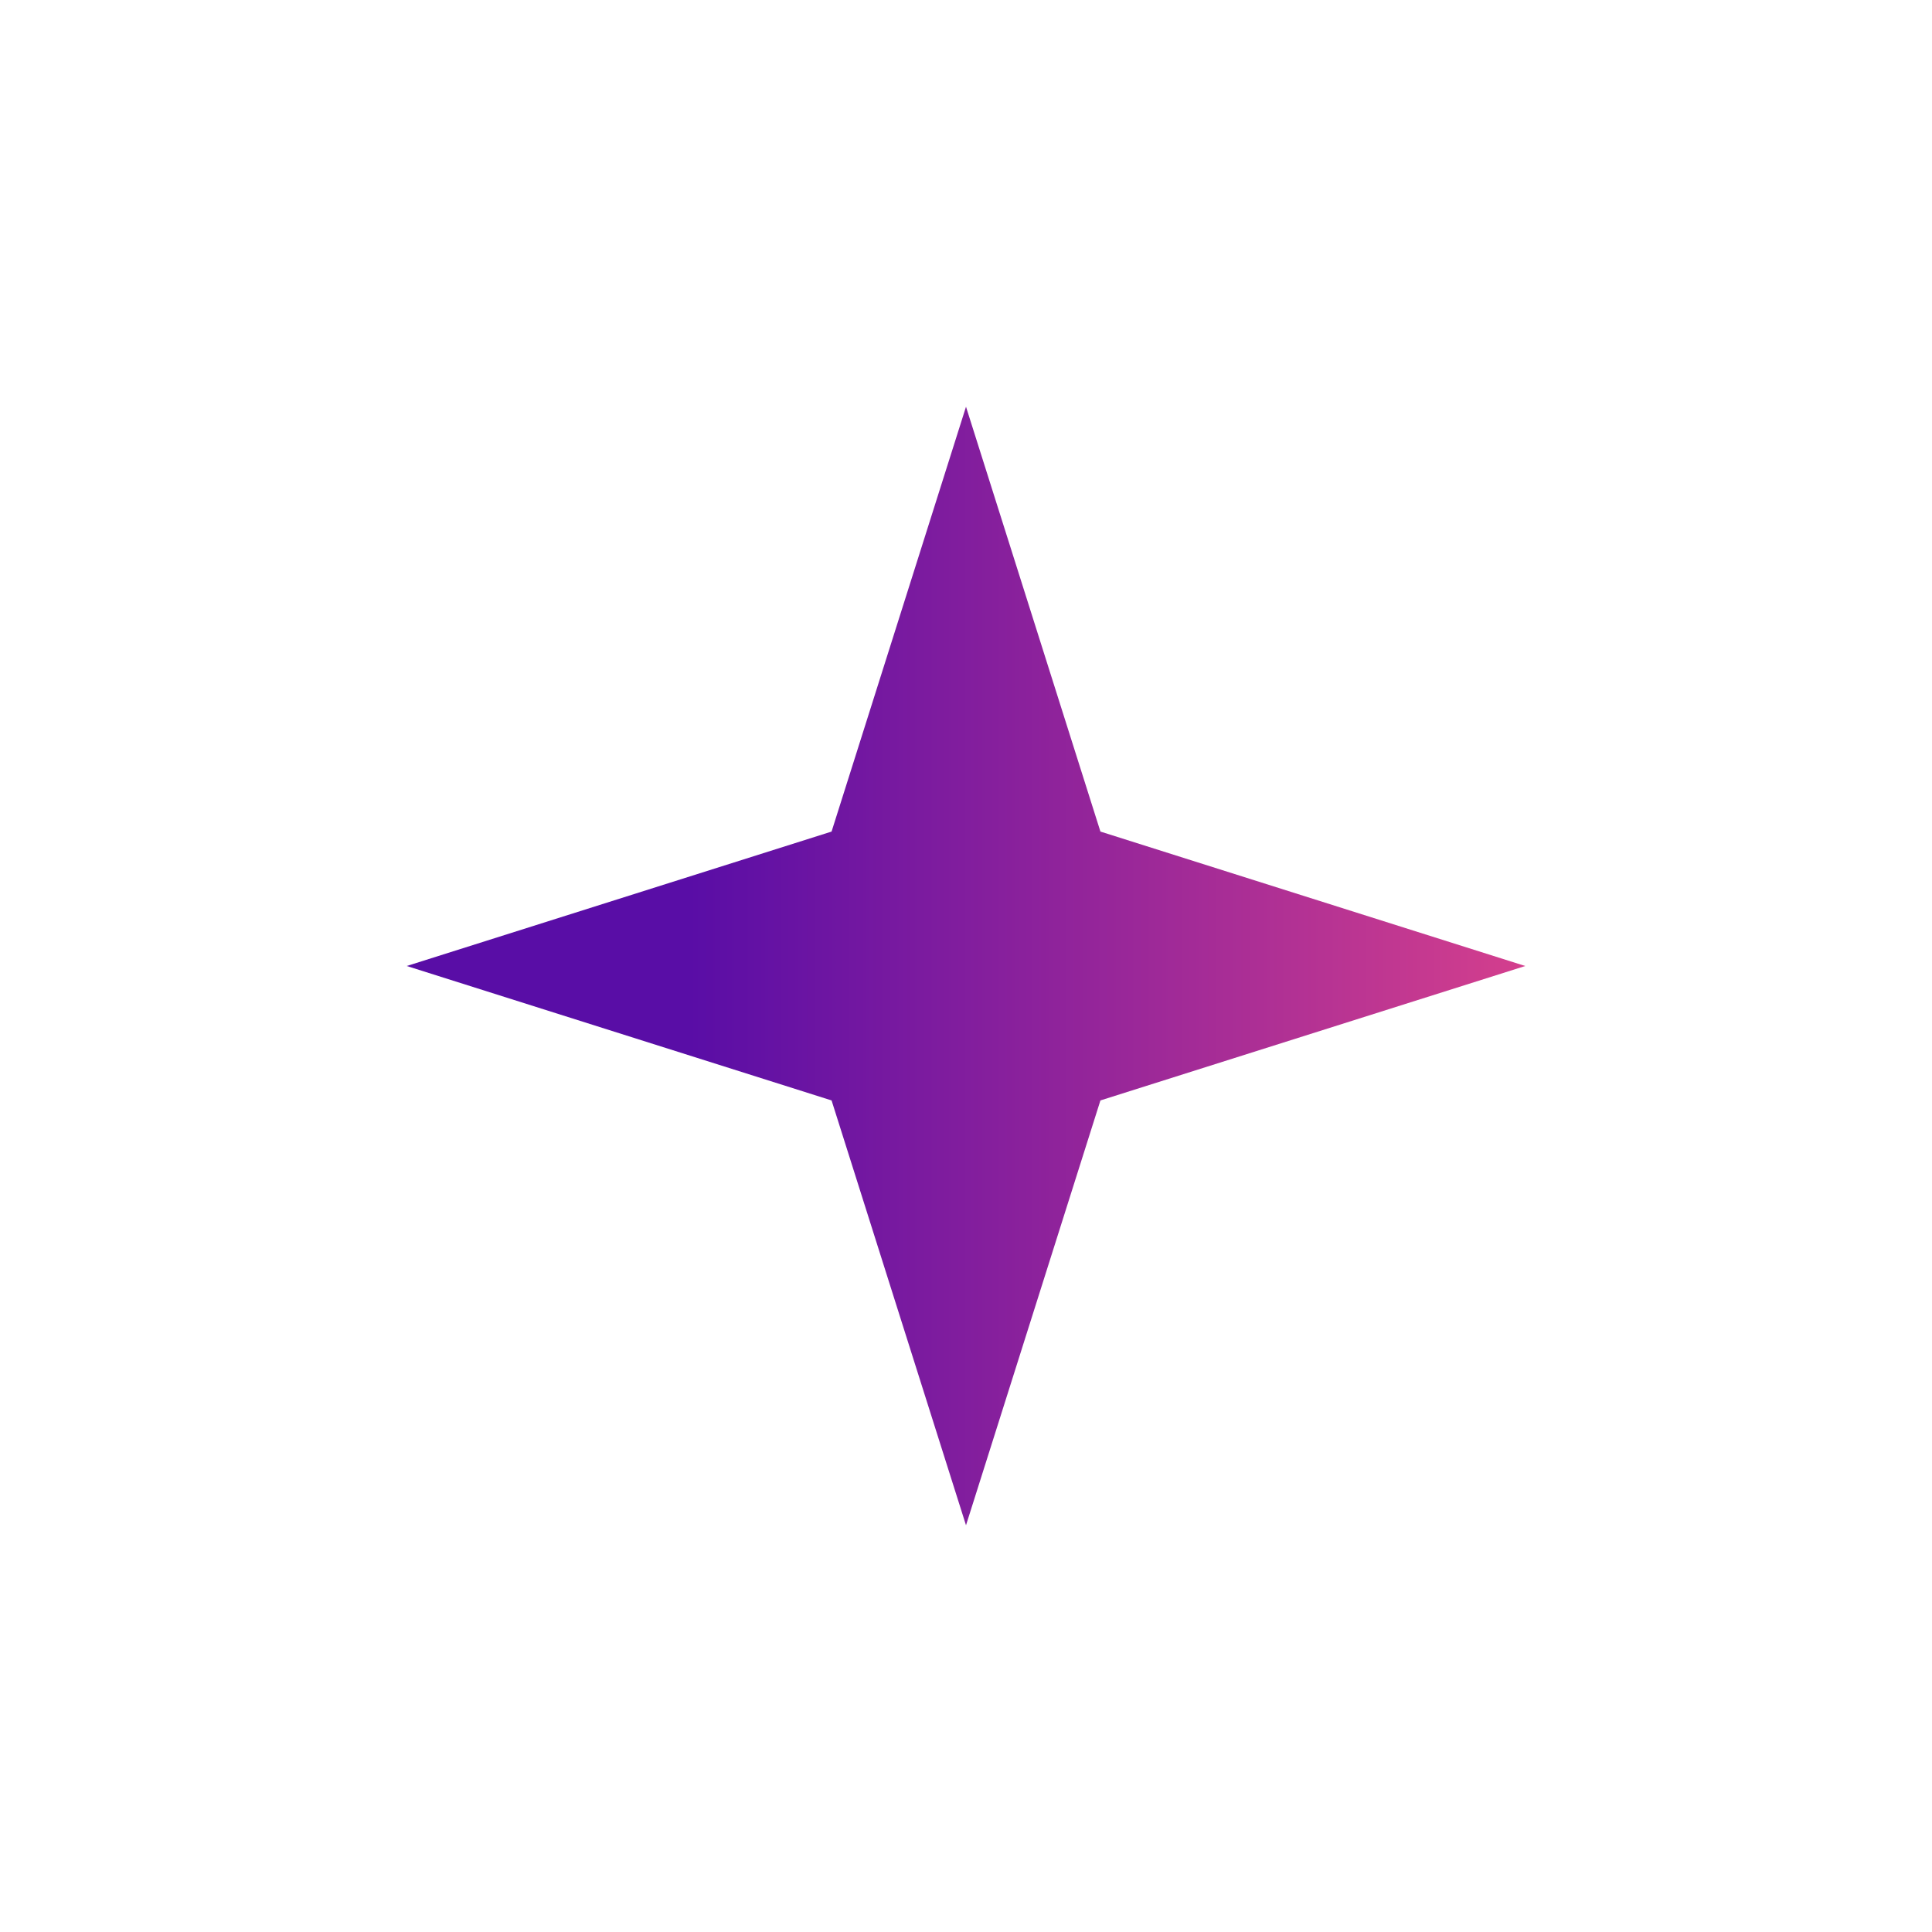 <svg width="19" height="19" viewBox="0 0 19 19" fill="none" xmlns="http://www.w3.org/2000/svg">
<g filter="url(#filter0_f_35_12351)">
<path d="M9.5 4L10.822 8.178L15 9.5L10.822 10.822L9.5 15L8.178 10.822L4 9.5L8.178 8.178L9.5 4Z" fill="url(#paint0_linear_35_12351)"/>
</g>
<defs>
<filter id="filter0_f_35_12351" x="0" y="0" width="19" height="19" filterUnits="userSpaceOnUse" color-interpolation-filters="sRGB">
<feFlood flood-opacity="0" result="BackgroundImageFix"/>
<feBlend mode="normal" in="SourceGraphic" in2="BackgroundImageFix" result="shape"/>
<feGaussianBlur stdDeviation="2" result="effect1_foregroundBlur_35_12351"/>
</filter>
<linearGradient id="paint0_linear_35_12351" x1="4" y1="9.5" x2="15" y2="9.5" gradientUnits="userSpaceOnUse">
<stop offset="0.253" stop-color="#590DA6"/>
<stop offset="1" stop-color="#D43F8D"/>
</linearGradient>
</defs>
</svg>
